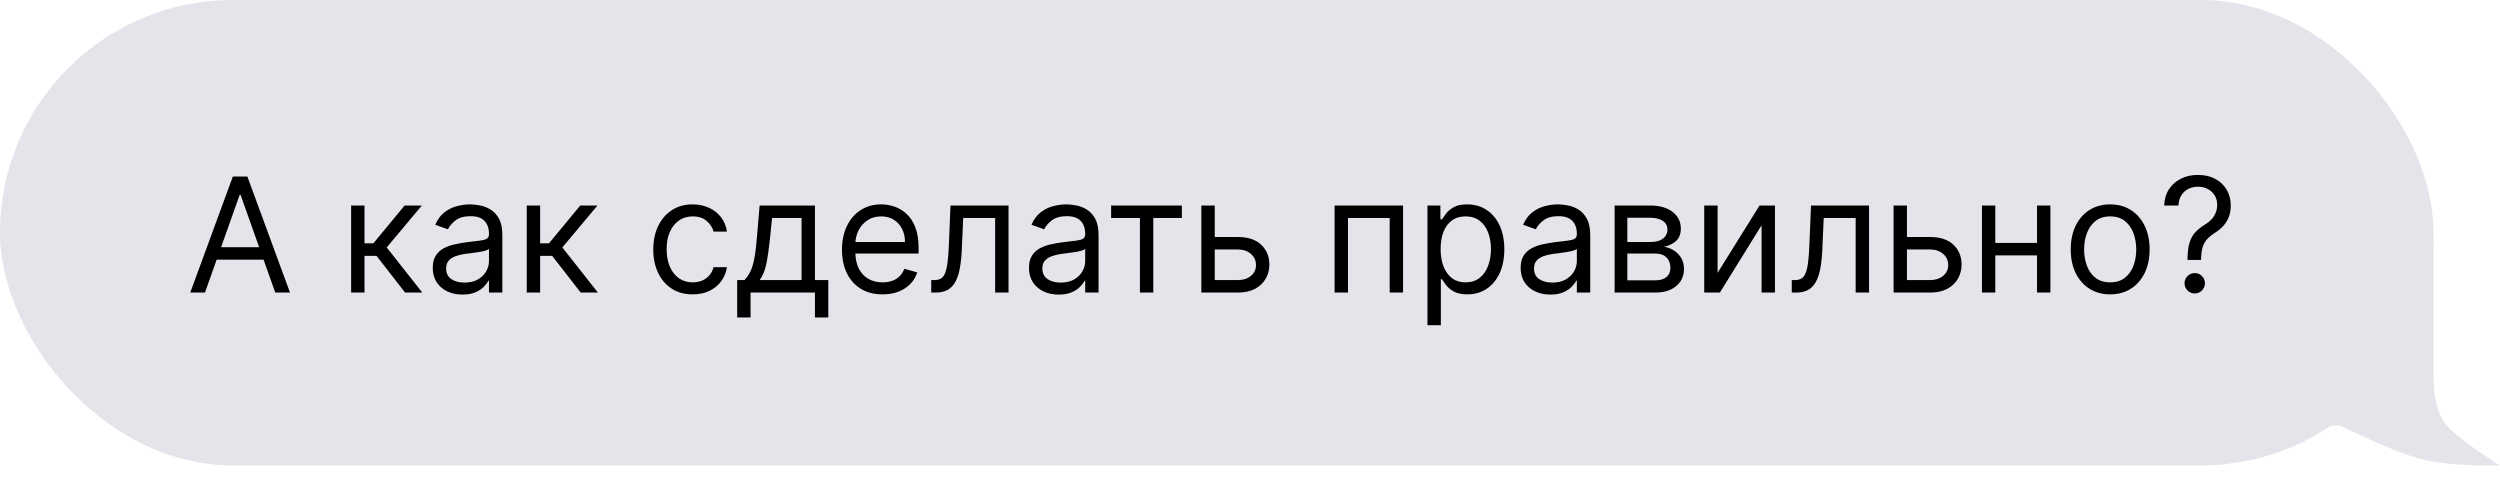 <?xml version="1.0" encoding="UTF-8"?> <svg xmlns="http://www.w3.org/2000/svg" width="188" height="36" viewBox="0 0 188 36" fill="none"> <path d="M183 18H165V32H176C176 32 179.636 33.87 182 34.5C184.364 35.13 188 34.999 188 34.999C188 34.999 185.064 33.202 184 32C182.936 30.798 183 28.5 183 28.5V18Z" fill="#E4E4EA"></path> <rect width="183" height="35" rx="17.5" fill="#E4E4EA"></rect> <path d="M15.415 22H14.307L17.511 13.273H18.602L21.807 22H20.699L18.091 14.653H18.023L15.415 22ZM15.824 18.591H20.29V19.528H15.824V18.591ZM26.405 22V15.454H27.41V18.301H28.075L30.428 15.454H31.723L29.081 18.608L31.757 22H30.462L28.314 19.239H27.41V22H26.405ZM34.776 22.153C34.361 22.153 33.985 22.075 33.647 21.919C33.309 21.76 33.041 21.531 32.842 21.233C32.643 20.932 32.543 20.568 32.543 20.142C32.543 19.767 32.617 19.463 32.765 19.23C32.913 18.994 33.11 18.81 33.357 18.676C33.604 18.543 33.877 18.443 34.175 18.378C34.477 18.31 34.779 18.256 35.083 18.216C35.481 18.165 35.803 18.126 36.05 18.101C36.3 18.072 36.482 18.026 36.596 17.96C36.712 17.895 36.771 17.781 36.771 17.619V17.585C36.771 17.165 36.656 16.838 36.425 16.605C36.198 16.372 35.853 16.256 35.39 16.256C34.91 16.256 34.533 16.361 34.261 16.571C33.988 16.781 33.796 17.006 33.685 17.244L32.731 16.903C32.901 16.506 33.129 16.196 33.413 15.974C33.7 15.75 34.012 15.594 34.35 15.506C34.691 15.415 35.026 15.369 35.356 15.369C35.566 15.369 35.807 15.395 36.08 15.446C36.356 15.494 36.621 15.595 36.877 15.749C37.136 15.902 37.35 16.134 37.521 16.443C37.691 16.753 37.776 17.168 37.776 17.688V22H36.771V21.114H36.719C36.651 21.256 36.538 21.408 36.379 21.57C36.219 21.732 36.008 21.869 35.744 21.983C35.479 22.097 35.157 22.153 34.776 22.153ZM34.93 21.25C35.327 21.25 35.663 21.172 35.935 21.016C36.211 20.859 36.418 20.658 36.557 20.41C36.7 20.163 36.771 19.903 36.771 19.631V18.71C36.728 18.761 36.634 18.808 36.489 18.851C36.347 18.891 36.182 18.926 35.995 18.957C35.81 18.986 35.63 19.011 35.454 19.034C35.281 19.054 35.14 19.071 35.032 19.085C34.771 19.119 34.526 19.175 34.299 19.251C34.075 19.325 33.893 19.438 33.754 19.588C33.617 19.736 33.549 19.938 33.549 20.193C33.549 20.543 33.678 20.807 33.937 20.986C34.198 21.162 34.529 21.25 34.93 21.25ZM39.612 22V15.454H40.617V18.301H41.282L43.635 15.454H44.93L42.288 18.608L44.964 22H43.669L41.521 19.239H40.617V22H39.612ZM52.091 22.136C51.478 22.136 50.949 21.991 50.506 21.702C50.063 21.412 49.722 21.013 49.483 20.504C49.245 19.996 49.125 19.415 49.125 18.761C49.125 18.097 49.248 17.51 49.492 17.001C49.739 16.49 50.083 16.091 50.523 15.804C50.966 15.514 51.483 15.369 52.074 15.369C52.534 15.369 52.949 15.454 53.319 15.625C53.688 15.796 53.99 16.034 54.226 16.341C54.462 16.648 54.608 17.006 54.665 17.415H53.659C53.583 17.116 53.412 16.852 53.148 16.622C52.887 16.389 52.534 16.273 52.091 16.273C51.699 16.273 51.355 16.375 51.06 16.579C50.767 16.781 50.539 17.067 50.374 17.436C50.212 17.803 50.131 18.233 50.131 18.727C50.131 19.233 50.211 19.673 50.37 20.048C50.532 20.423 50.759 20.715 51.051 20.922C51.347 21.129 51.694 21.233 52.091 21.233C52.353 21.233 52.59 21.188 52.803 21.097C53.016 21.006 53.196 20.875 53.344 20.704C53.492 20.534 53.597 20.329 53.659 20.091H54.665C54.608 20.477 54.468 20.825 54.243 21.135C54.022 21.442 53.728 21.686 53.361 21.868C52.998 22.047 52.574 22.136 52.091 22.136ZM55.436 23.875V21.062H55.982C56.115 20.923 56.23 20.773 56.327 20.611C56.424 20.449 56.508 20.257 56.578 20.035C56.652 19.811 56.715 19.538 56.766 19.217C56.817 18.893 56.863 18.503 56.902 18.046L57.124 15.454H61.283V21.062H62.289V23.875H61.283V22H56.442V23.875H55.436ZM57.124 21.062H60.277V16.392H58.061L57.891 18.046C57.82 18.73 57.732 19.328 57.627 19.84C57.522 20.351 57.354 20.759 57.124 21.062ZM66.368 22.136C65.737 22.136 65.193 21.997 64.736 21.719C64.281 21.438 63.93 21.046 63.683 20.543C63.439 20.037 63.317 19.449 63.317 18.778C63.317 18.108 63.439 17.517 63.683 17.006C63.93 16.491 64.274 16.091 64.715 15.804C65.158 15.514 65.675 15.369 66.266 15.369C66.606 15.369 66.943 15.426 67.276 15.54C67.608 15.653 67.91 15.838 68.183 16.094C68.456 16.347 68.673 16.682 68.835 17.099C68.997 17.517 69.078 18.031 69.078 18.642V19.068H64.033V18.199H68.055C68.055 17.829 67.981 17.5 67.834 17.21C67.689 16.921 67.481 16.692 67.212 16.524C66.945 16.357 66.629 16.273 66.266 16.273C65.865 16.273 65.519 16.372 65.226 16.571C64.936 16.767 64.713 17.023 64.557 17.338C64.401 17.653 64.322 17.991 64.322 18.352V18.932C64.322 19.426 64.408 19.845 64.578 20.189C64.751 20.53 64.992 20.79 65.298 20.969C65.605 21.145 65.962 21.233 66.368 21.233C66.632 21.233 66.871 21.196 67.084 21.122C67.3 21.046 67.486 20.932 67.642 20.781C67.798 20.628 67.919 20.438 68.004 20.21L68.976 20.483C68.874 20.812 68.702 21.102 68.46 21.352C68.219 21.599 67.921 21.793 67.565 21.932C67.21 22.068 66.811 22.136 66.368 22.136ZM70.028 22V21.062H70.267C70.463 21.062 70.626 21.024 70.757 20.947C70.888 20.868 70.993 20.73 71.072 20.534C71.155 20.335 71.217 20.06 71.26 19.707C71.305 19.352 71.338 18.901 71.358 18.352L71.477 15.454H75.841V22H74.835V16.392H72.432L72.329 18.727C72.307 19.264 72.258 19.737 72.185 20.146C72.114 20.553 72.004 20.893 71.856 21.169C71.712 21.445 71.519 21.652 71.277 21.791C71.035 21.93 70.733 22 70.369 22H70.028ZM79.612 22.153C79.197 22.153 78.821 22.075 78.483 21.919C78.145 21.76 77.876 21.531 77.678 21.233C77.479 20.932 77.379 20.568 77.379 20.142C77.379 19.767 77.453 19.463 77.601 19.23C77.749 18.994 77.946 18.81 78.193 18.676C78.44 18.543 78.713 18.443 79.011 18.378C79.312 18.31 79.615 18.256 79.919 18.216C80.317 18.165 80.639 18.126 80.886 18.101C81.136 18.072 81.318 18.026 81.432 17.96C81.548 17.895 81.606 17.781 81.606 17.619V17.585C81.606 17.165 81.492 16.838 81.261 16.605C81.034 16.372 80.689 16.256 80.226 16.256C79.746 16.256 79.369 16.361 79.097 16.571C78.824 16.781 78.632 17.006 78.521 17.244L77.567 16.903C77.737 16.506 77.965 16.196 78.249 15.974C78.535 15.75 78.848 15.594 79.186 15.506C79.527 15.415 79.862 15.369 80.192 15.369C80.402 15.369 80.644 15.395 80.916 15.446C81.192 15.494 81.457 15.595 81.713 15.749C81.972 15.902 82.186 16.134 82.356 16.443C82.527 16.753 82.612 17.168 82.612 17.688V22H81.606V21.114H81.555C81.487 21.256 81.374 21.408 81.215 21.57C81.055 21.732 80.844 21.869 80.579 21.983C80.315 22.097 79.993 22.153 79.612 22.153ZM79.766 21.25C80.163 21.25 80.499 21.172 80.771 21.016C81.047 20.859 81.254 20.658 81.394 20.41C81.535 20.163 81.606 19.903 81.606 19.631V18.71C81.564 18.761 81.47 18.808 81.325 18.851C81.183 18.891 81.019 18.926 80.831 18.957C80.646 18.986 80.466 19.011 80.29 19.034C80.117 19.054 79.976 19.071 79.868 19.085C79.606 19.119 79.362 19.175 79.135 19.251C78.91 19.325 78.729 19.438 78.59 19.588C78.453 19.736 78.385 19.938 78.385 20.193C78.385 20.543 78.514 20.807 78.773 20.986C79.034 21.162 79.365 21.25 79.766 21.25ZM83.557 16.392V15.454H88.875V16.392H86.728V22H85.722V16.392H83.557ZM91.212 17.824H93.087C93.854 17.824 94.44 18.018 94.847 18.408C95.253 18.797 95.456 19.29 95.456 19.886C95.456 20.278 95.365 20.635 95.183 20.956C95.001 21.274 94.734 21.528 94.382 21.719C94.03 21.906 93.598 22 93.087 22H90.342V15.454H91.348V21.062H93.087C93.484 21.062 93.811 20.957 94.067 20.747C94.322 20.537 94.45 20.267 94.45 19.938C94.45 19.591 94.322 19.308 94.067 19.09C93.811 18.871 93.484 18.761 93.087 18.761H91.212V17.824ZM100.362 22V15.454H105.51V22H104.504V16.392H101.368V22H100.362ZM107.346 24.454V15.454H108.318V16.494H108.437C108.511 16.381 108.613 16.236 108.744 16.06C108.877 15.881 109.068 15.722 109.315 15.582C109.565 15.44 109.903 15.369 110.329 15.369C110.88 15.369 111.366 15.507 111.787 15.783C112.207 16.058 112.535 16.449 112.771 16.954C113.007 17.46 113.125 18.057 113.125 18.744C113.125 19.438 113.007 20.038 112.771 20.547C112.535 21.053 112.208 21.445 111.791 21.723C111.373 21.999 110.892 22.136 110.346 22.136C109.926 22.136 109.589 22.067 109.336 21.928C109.083 21.785 108.889 21.625 108.752 21.446C108.616 21.264 108.511 21.114 108.437 20.994H108.352V24.454H107.346ZM108.335 18.727C108.335 19.222 108.407 19.658 108.552 20.035C108.697 20.41 108.909 20.704 109.187 20.918C109.466 21.128 109.806 21.233 110.21 21.233C110.63 21.233 110.981 21.122 111.262 20.901C111.547 20.676 111.76 20.375 111.902 19.997C112.047 19.616 112.119 19.193 112.119 18.727C112.119 18.267 112.048 17.852 111.906 17.483C111.767 17.111 111.555 16.817 111.271 16.601C110.99 16.382 110.636 16.273 110.21 16.273C109.801 16.273 109.457 16.376 109.179 16.584C108.9 16.788 108.69 17.075 108.548 17.445C108.406 17.811 108.335 18.239 108.335 18.727ZM116.585 22.153C116.17 22.153 115.794 22.075 115.456 21.919C115.118 21.76 114.849 21.531 114.65 21.233C114.451 20.932 114.352 20.568 114.352 20.142C114.352 19.767 114.426 19.463 114.574 19.23C114.721 18.994 114.919 18.81 115.166 18.676C115.413 18.543 115.686 18.443 115.984 18.378C116.285 18.31 116.588 18.256 116.892 18.216C117.289 18.165 117.612 18.126 117.859 18.101C118.109 18.072 118.291 18.026 118.404 17.96C118.521 17.895 118.579 17.781 118.579 17.619V17.585C118.579 17.165 118.464 16.838 118.234 16.605C118.007 16.372 117.662 16.256 117.199 16.256C116.718 16.256 116.342 16.361 116.069 16.571C115.797 16.781 115.605 17.006 115.494 17.244L114.539 16.903C114.71 16.506 114.937 16.196 115.221 15.974C115.508 15.75 115.821 15.594 116.159 15.506C116.5 15.415 116.835 15.369 117.164 15.369C117.375 15.369 117.616 15.395 117.889 15.446C118.164 15.494 118.43 15.595 118.686 15.749C118.944 15.902 119.159 16.134 119.329 16.443C119.5 16.753 119.585 17.168 119.585 17.688V22H118.579V21.114H118.528C118.46 21.256 118.346 21.408 118.187 21.57C118.028 21.732 117.816 21.869 117.552 21.983C117.288 22.097 116.966 22.153 116.585 22.153ZM116.738 21.25C117.136 21.25 117.471 21.172 117.744 21.016C118.02 20.859 118.227 20.658 118.366 20.41C118.508 20.163 118.579 19.903 118.579 19.631V18.71C118.537 18.761 118.443 18.808 118.298 18.851C118.156 18.891 117.991 18.926 117.804 18.957C117.619 18.986 117.439 19.011 117.262 19.034C117.089 19.054 116.949 19.071 116.841 19.085C116.579 19.119 116.335 19.175 116.108 19.251C115.883 19.325 115.701 19.438 115.562 19.588C115.426 19.736 115.358 19.938 115.358 20.193C115.358 20.543 115.487 20.807 115.745 20.986C116.007 21.162 116.338 21.25 116.738 21.25ZM121.42 22V15.454H124.097C124.801 15.454 125.361 15.614 125.776 15.932C126.19 16.25 126.398 16.671 126.398 17.193C126.398 17.591 126.28 17.899 126.044 18.118C125.808 18.334 125.506 18.48 125.136 18.557C125.378 18.591 125.612 18.676 125.839 18.812C126.07 18.949 126.26 19.136 126.411 19.375C126.561 19.611 126.636 19.901 126.636 20.244C126.636 20.579 126.551 20.879 126.381 21.143C126.21 21.408 125.966 21.616 125.648 21.77C125.33 21.923 124.949 22 124.506 22H121.42ZM122.375 21.079H124.506C124.852 21.079 125.124 20.997 125.32 20.832C125.516 20.668 125.614 20.443 125.614 20.159C125.614 19.821 125.516 19.555 125.32 19.362C125.124 19.166 124.852 19.068 124.506 19.068H122.375V21.079ZM122.375 18.199H124.097C124.366 18.199 124.598 18.162 124.791 18.088C124.984 18.011 125.132 17.903 125.234 17.764C125.339 17.622 125.392 17.454 125.392 17.261C125.392 16.986 125.277 16.77 125.047 16.614C124.817 16.454 124.5 16.375 124.097 16.375H122.375V18.199ZM129.164 20.517L132.318 15.454H133.477V22H132.471V16.938L129.335 22H128.159V15.454H129.164V20.517ZM134.739 22V21.062H134.978C135.174 21.062 135.337 21.024 135.468 20.947C135.599 20.868 135.704 20.73 135.783 20.534C135.866 20.335 135.928 20.06 135.971 19.707C136.016 19.352 136.049 18.901 136.069 18.352L136.188 15.454H140.552V22H139.546V16.392H137.143L137.04 18.727C137.018 19.264 136.969 19.737 136.896 20.146C136.825 20.553 136.715 20.893 136.567 21.169C136.423 21.445 136.229 21.652 135.988 21.791C135.746 21.93 135.444 22 135.08 22H134.739ZM143.266 17.824H145.141C145.908 17.824 146.495 18.018 146.901 18.408C147.308 18.797 147.511 19.29 147.511 19.886C147.511 20.278 147.42 20.635 147.238 20.956C147.056 21.274 146.789 21.528 146.437 21.719C146.085 21.906 145.653 22 145.141 22H142.397V15.454H143.403V21.062H145.141C145.539 21.062 145.866 20.957 146.121 20.747C146.377 20.537 146.505 20.267 146.505 19.938C146.505 19.591 146.377 19.308 146.121 19.09C145.866 18.871 145.539 18.761 145.141 18.761H143.266V17.824ZM153.422 18.267V19.204H149.809V18.267H153.422ZM150.047 15.454V22H149.042V15.454H150.047ZM154.189 15.454V22H153.184V15.454H154.189ZM158.685 22.136C158.094 22.136 157.576 21.996 157.13 21.715C156.686 21.433 156.34 21.04 156.09 20.534C155.843 20.028 155.719 19.438 155.719 18.761C155.719 18.079 155.843 17.484 156.09 16.976C156.34 16.467 156.686 16.072 157.13 15.791C157.576 15.51 158.094 15.369 158.685 15.369C159.276 15.369 159.793 15.51 160.236 15.791C160.682 16.072 161.029 16.467 161.276 16.976C161.526 17.484 161.651 18.079 161.651 18.761C161.651 19.438 161.526 20.028 161.276 20.534C161.029 21.04 160.682 21.433 160.236 21.715C159.793 21.996 159.276 22.136 158.685 22.136ZM158.685 21.233C159.134 21.233 159.503 21.118 159.793 20.888C160.083 20.658 160.297 20.355 160.436 19.98C160.576 19.605 160.645 19.199 160.645 18.761C160.645 18.324 160.576 17.916 160.436 17.538C160.297 17.16 160.083 16.855 159.793 16.622C159.503 16.389 159.134 16.273 158.685 16.273C158.236 16.273 157.867 16.389 157.577 16.622C157.287 16.855 157.073 17.16 156.934 17.538C156.794 17.916 156.725 18.324 156.725 18.761C156.725 19.199 156.794 19.605 156.934 19.98C157.073 20.355 157.287 20.658 157.577 20.888C157.867 21.118 158.236 21.233 158.685 21.233ZM164.499 19.546V19.494C164.504 18.952 164.561 18.52 164.669 18.199C164.777 17.878 164.93 17.618 165.129 17.419C165.328 17.22 165.567 17.037 165.845 16.869C166.013 16.767 166.163 16.646 166.297 16.507C166.43 16.365 166.536 16.202 166.612 16.017C166.692 15.832 166.732 15.628 166.732 15.403C166.732 15.125 166.666 14.883 166.536 14.679C166.405 14.474 166.23 14.317 166.011 14.206C165.793 14.095 165.55 14.04 165.283 14.04C165.05 14.04 164.825 14.088 164.609 14.185C164.393 14.281 164.213 14.433 164.068 14.641C163.923 14.848 163.839 15.119 163.817 15.454H162.743C162.766 14.972 162.891 14.558 163.118 14.214C163.348 13.871 163.651 13.608 164.026 13.426C164.403 13.244 164.822 13.153 165.283 13.153C165.783 13.153 166.217 13.253 166.587 13.452C166.959 13.651 167.246 13.923 167.447 14.27C167.652 14.617 167.754 15.011 167.754 15.454C167.754 15.767 167.706 16.05 167.609 16.303C167.516 16.555 167.379 16.781 167.2 16.98C167.024 17.179 166.811 17.355 166.561 17.509C166.311 17.665 166.111 17.829 165.96 18.003C165.81 18.173 165.7 18.376 165.632 18.612C165.564 18.848 165.527 19.142 165.521 19.494V19.546H164.499ZM165.044 22.068C164.834 22.068 164.653 21.993 164.503 21.842C164.352 21.692 164.277 21.511 164.277 21.301C164.277 21.091 164.352 20.91 164.503 20.76C164.653 20.609 164.834 20.534 165.044 20.534C165.254 20.534 165.435 20.609 165.585 20.76C165.736 20.91 165.811 21.091 165.811 21.301C165.811 21.44 165.776 21.568 165.705 21.685C165.636 21.801 165.544 21.895 165.428 21.966C165.314 22.034 165.186 22.068 165.044 22.068Z" fill="black"></path> </svg> 